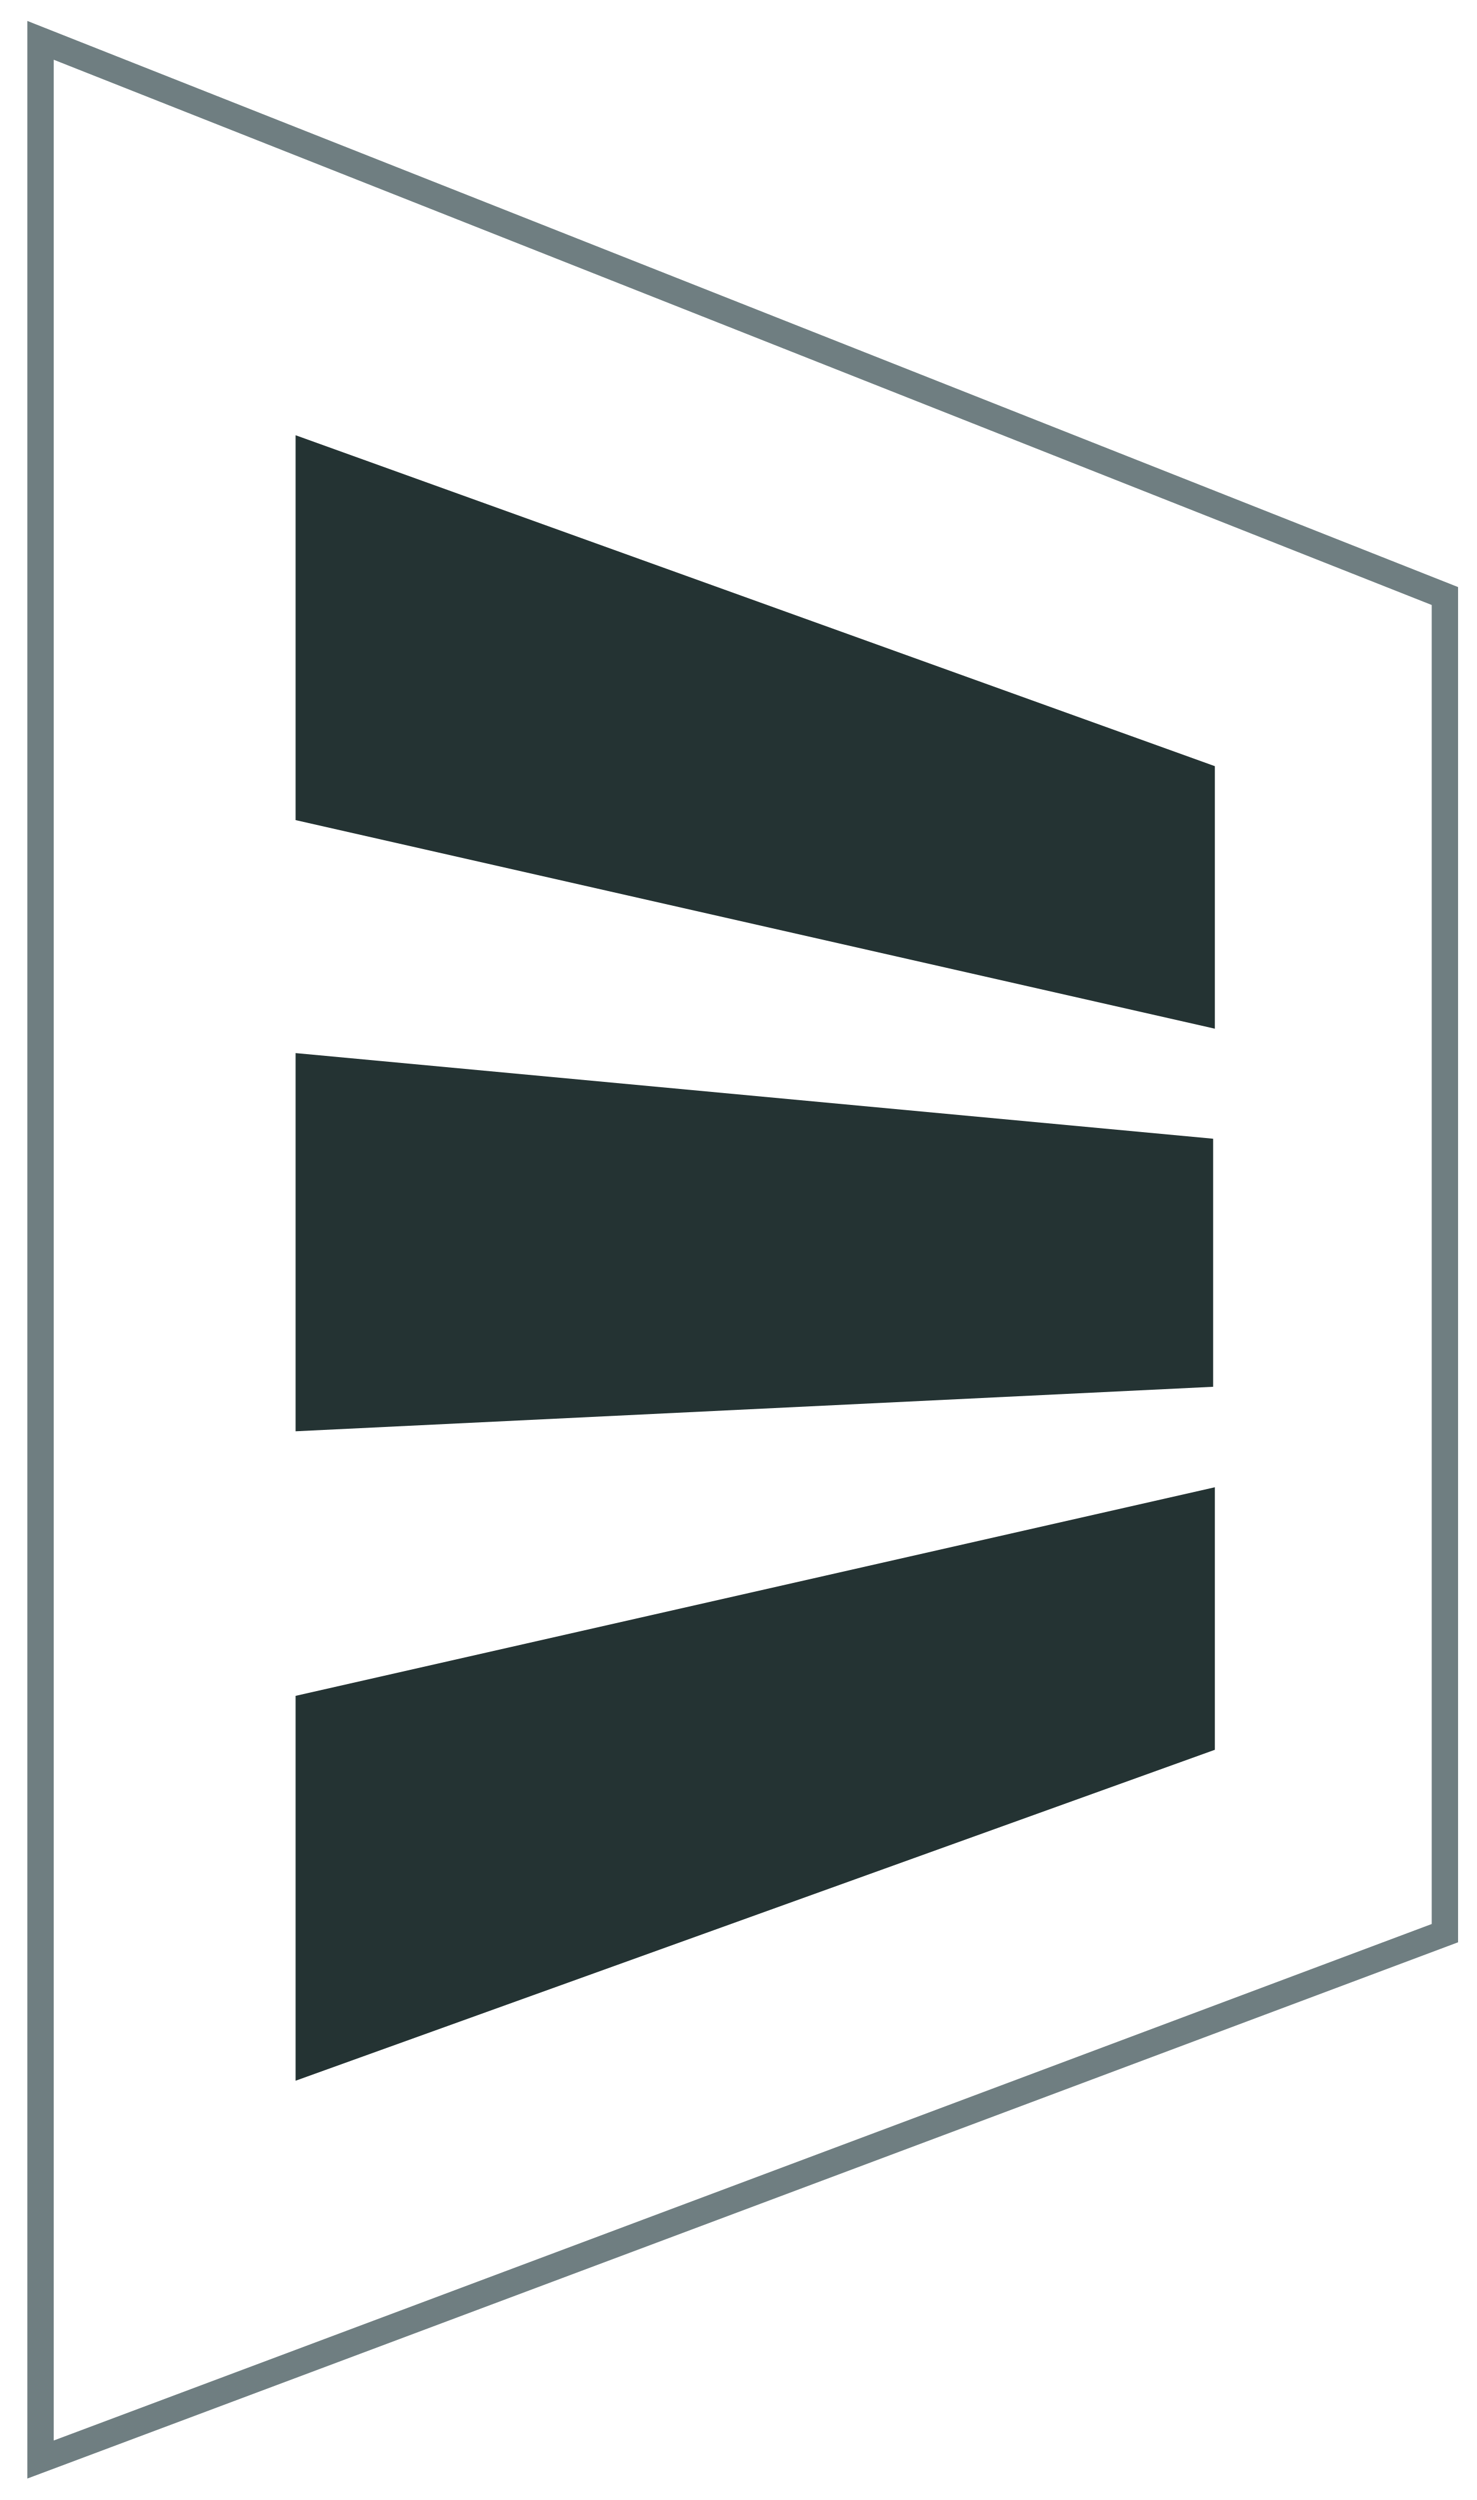 <svg width="39" height="66" viewBox="0 0 39 66" fill="none" xmlns="http://www.w3.org/2000/svg">
<path d="M1.07 1.065V64.935L38.152 51.038V15.736L1.07 1.065Z" stroke="#6F7E81" stroke-width="0.696"/>
<path d="M7.805 11.491V21.652L32.078 27.159V20.228L7.805 11.491Z" fill="#243333"/>
<path d="M7.805 54.934V44.773L32.078 39.266V46.197L7.805 54.934Z" fill="#243333"/>
<path d="M7.805 37.788V27.803L32.033 30.064V36.613L7.805 37.788Z" fill="#243333"/>
</svg>
